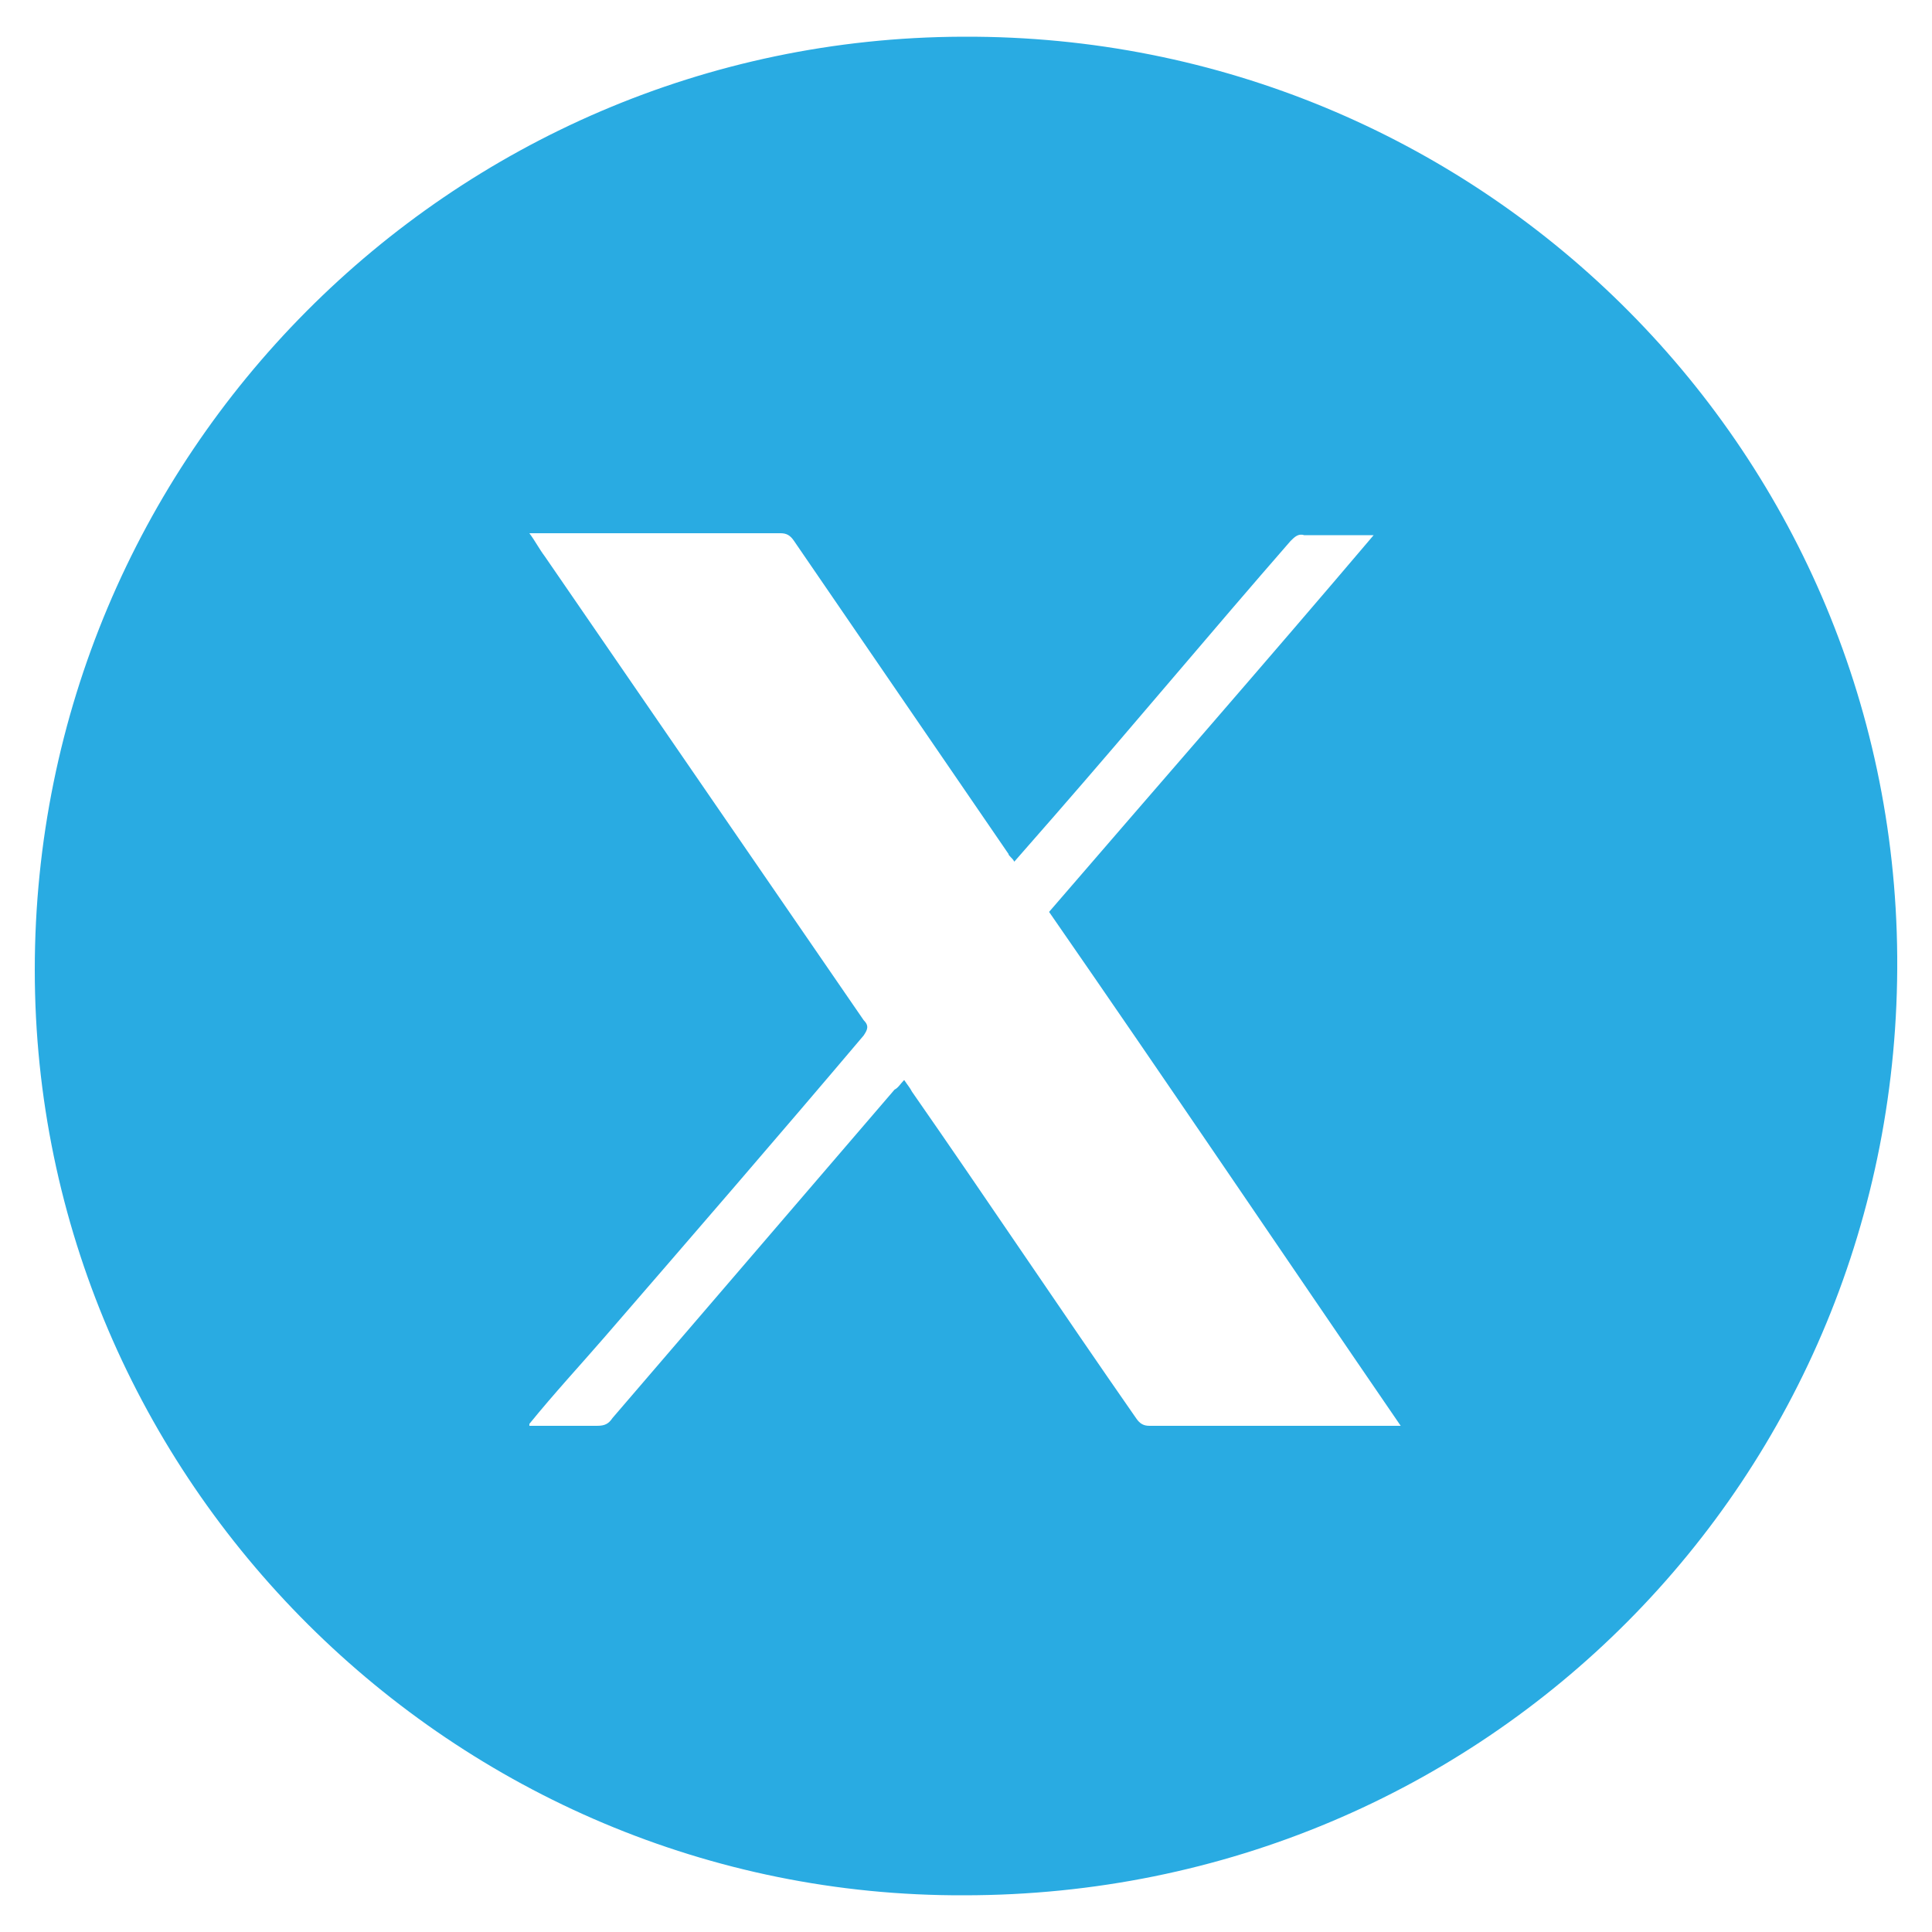 <?xml version="1.0" encoding="UTF-8"?> <svg xmlns="http://www.w3.org/2000/svg" version="1.1" viewBox="0 0 100 100"><defs><style> .cls-1 { fill: #29abe2; } </style></defs><g><g id="Layer_1"><path class="cls-1" d="M49.8,1.9C23.3,2,1.8,23.6,1.8,50.2c0,26.4,21.7,48,48.1,47.9,27,0,48.5-21.6,48.3-48.6-.2-26.5-21.8-47.7-48.3-47.6ZM27.4,73.7c1.3-1.6,2.6-3,3.9-4.5,4.5-5.2,9-10.4,13.4-15.6.2-.3.3-.5,0-.8-5.5-8-11-16-16.5-24-.3-.4-.5-.8-.8-1.2.2,0,.3,0,.4,0,4.2,0,8.4,0,12.6,0,.3,0,.5.1.7.4,3.7,5.4,7.4,10.8,11.1,16.2,0,.1.2.2.3.4.7-.8,1.4-1.6,2.1-2.4,4.1-4.7,8.1-9.5,12.2-14.2.2-.2.4-.4.7-.3,1.1,0,2.3,0,3.6,0-5.6,6.6-11.2,13-16.8,19.5,6.1,8.8,12.1,17.7,18.2,26.6-.2,0-.3,0-.4,0-4.2,0-8.4,0-12.6,0-.3,0-.5-.1-.7-.4-3.9-5.6-7.7-11.3-11.6-16.9-.1-.2-.2-.3-.4-.6-.2.2-.3.4-.5.5-4.9,5.7-9.7,11.3-14.6,17-.2.3-.4.4-.8.4-1.1,0-2.3,0-3.5,0Z"></path></g></g></svg> 